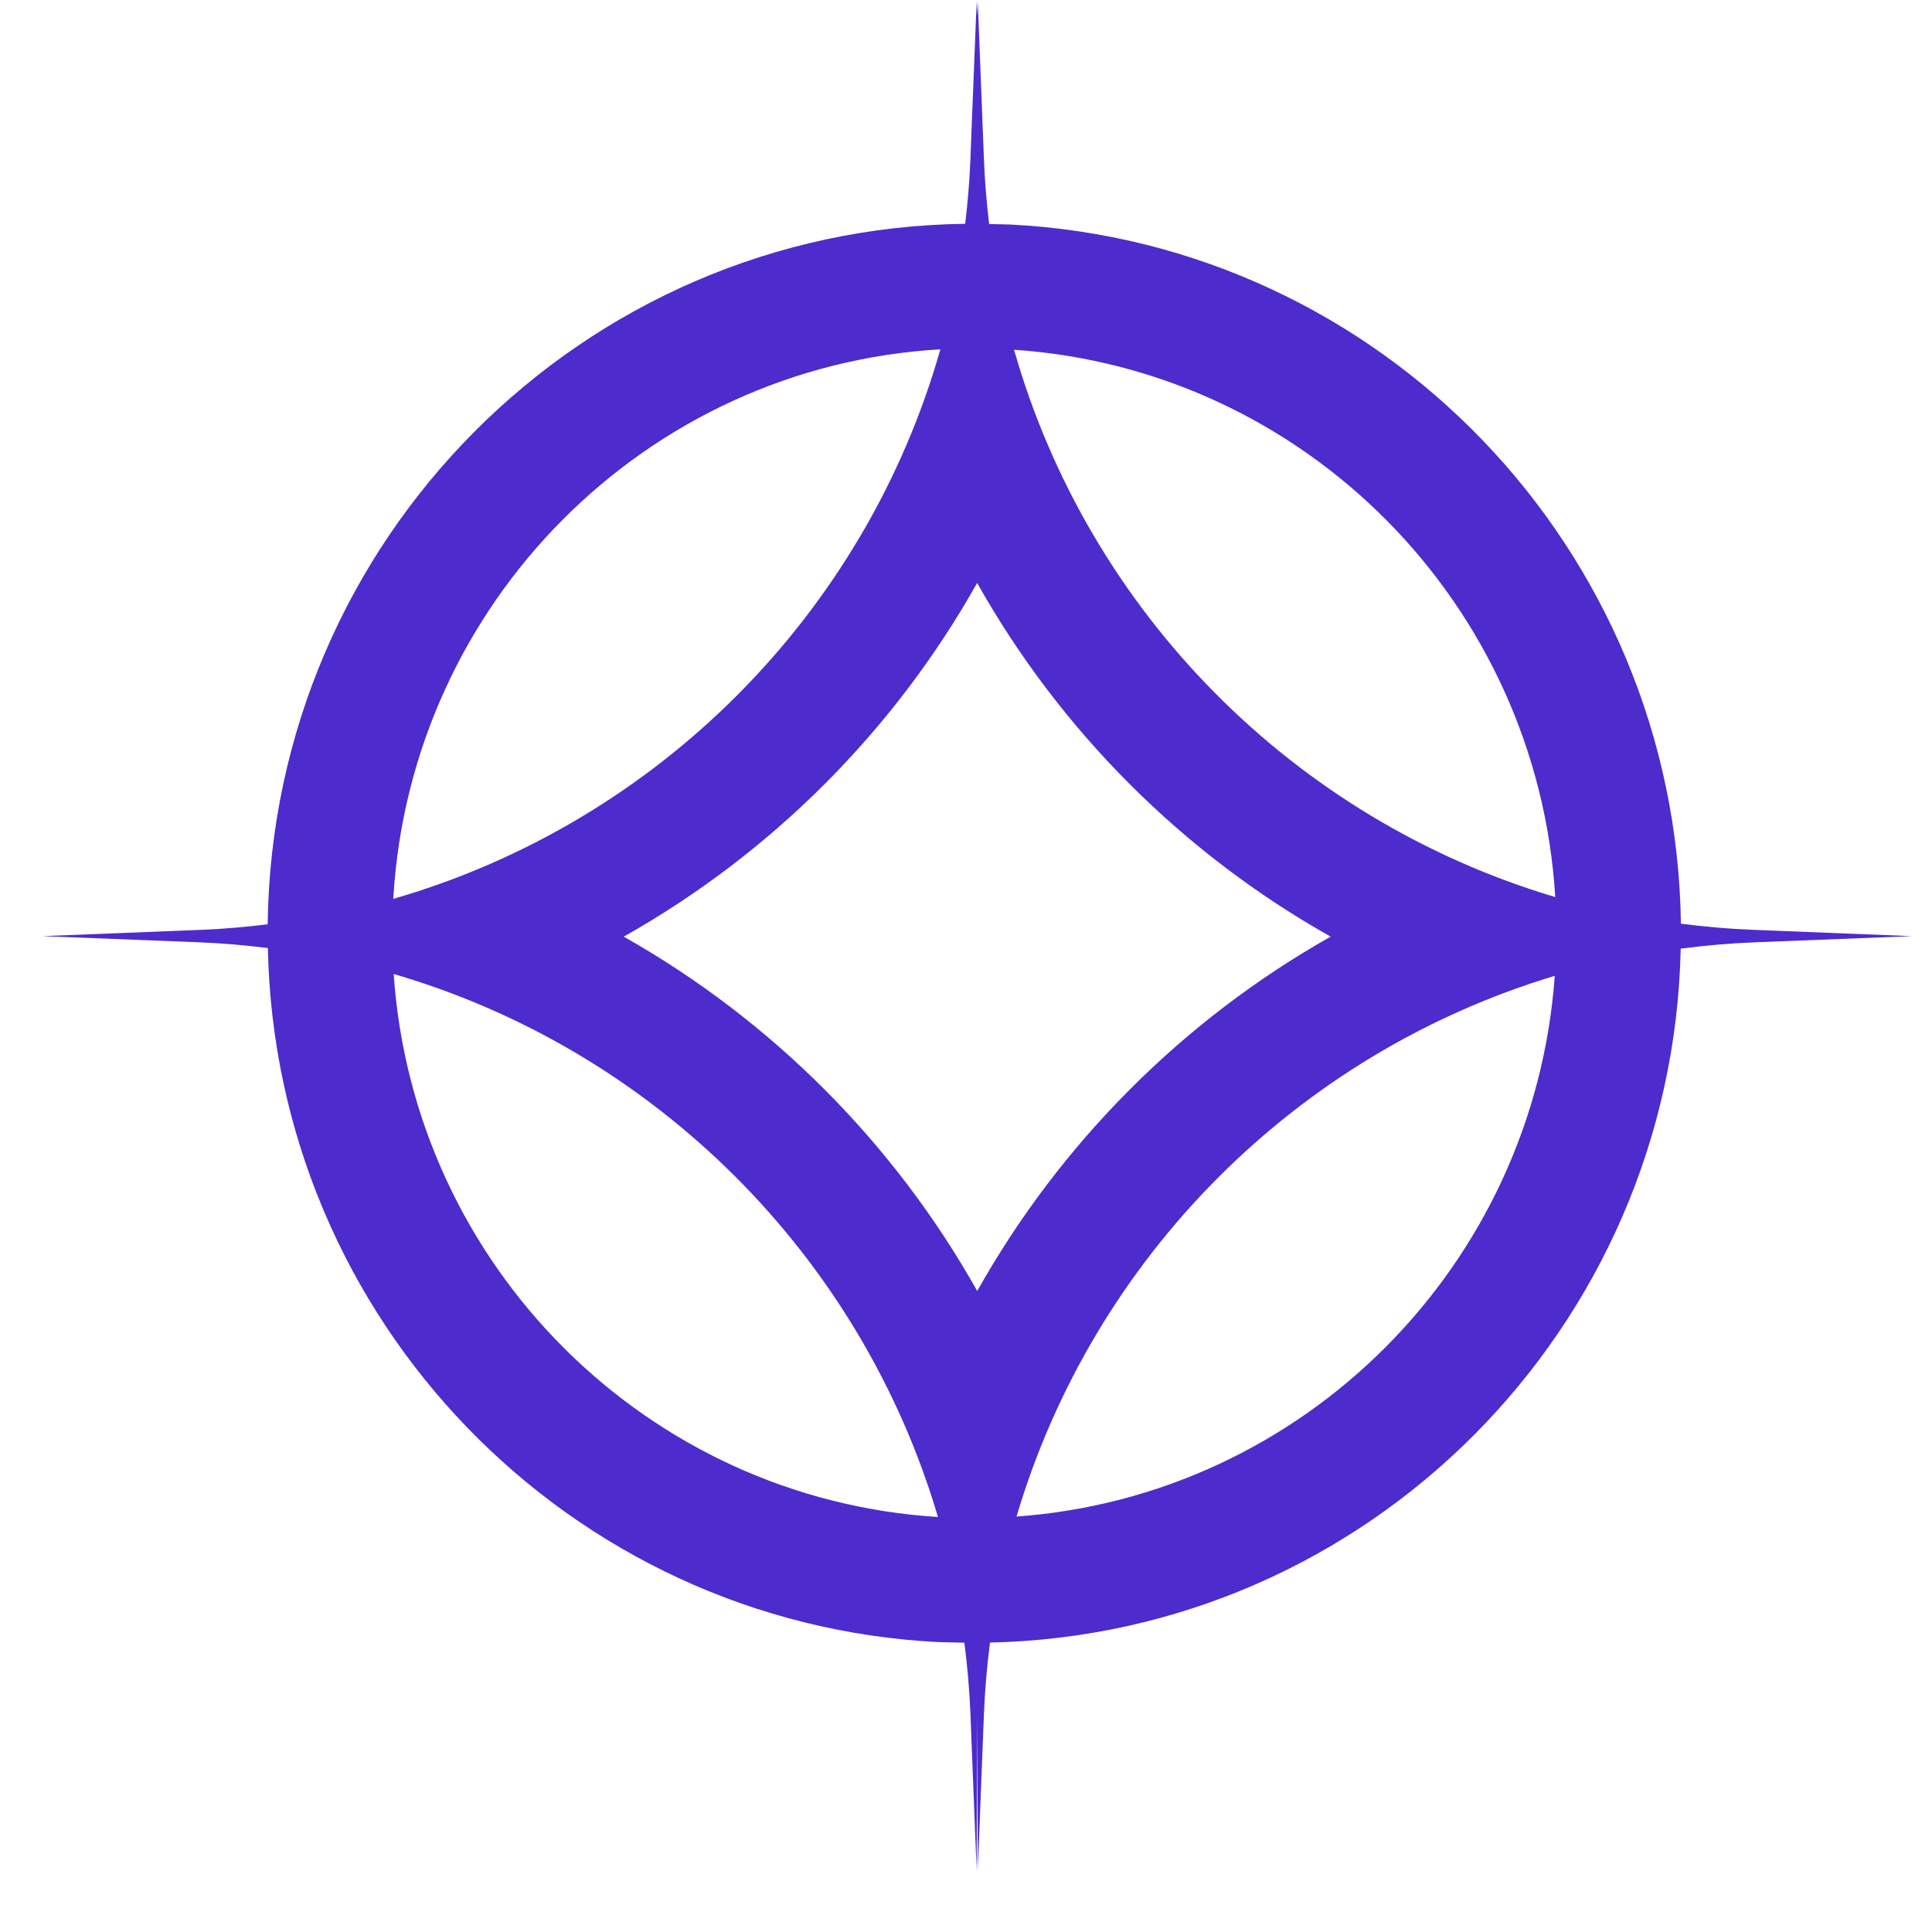 <svg width="31" height="31" viewBox="0 0 31 31" fill="none" xmlns="http://www.w3.org/2000/svg">
<path d="M15.789 2.587C15.803 2.926 15.832 3.262 15.871 3.594L16.217 3.603C22.159 3.905 26.891 8.799 26.971 14.821C27.348 14.869 27.729 14.904 28.115 14.919L30.68 15.021L28.157 15.12C27.756 15.136 27.359 15.17 26.968 15.222C26.839 21.313 21.951 26.224 15.885 26.356C15.837 26.732 15.803 27.112 15.788 27.497L15.689 30.021L15.68 27.497L15.671 30.021L15.571 27.497C15.556 27.113 15.522 26.733 15.474 26.358L15.05 26.348C9.136 26.047 4.42 21.196 4.298 15.212C3.937 15.167 3.572 15.135 3.202 15.12L0.68 15.021L3.244 14.919C3.599 14.905 3.949 14.873 4.295 14.831C4.371 8.658 9.339 3.669 15.487 3.591C15.526 3.26 15.556 2.925 15.569 2.587L15.671 0.021L15.68 0.244L15.689 0.021L15.789 2.587ZM6.317 15.628C6.638 20.32 10.384 24.051 15.05 24.341C13.812 20.151 10.511 16.854 6.317 15.628ZM24.947 15.658C20.801 16.905 17.541 20.179 16.311 24.334C20.924 24.002 24.615 20.304 24.947 15.658ZM15.679 9.354C14.345 11.726 12.379 13.694 10.008 15.029C12.379 16.368 14.346 18.34 15.68 20.715C17.014 18.34 18.98 16.368 21.351 15.029C18.979 13.694 17.013 11.726 15.679 9.354ZM15.089 5.605C10.372 5.878 6.584 9.671 6.31 14.423C10.549 13.198 13.881 9.853 15.089 5.605ZM16.271 5.612C17.471 9.825 20.763 13.147 24.955 14.394C24.669 9.686 20.936 5.927 16.271 5.612Z" fill="#4E2BCD"/>
</svg>
